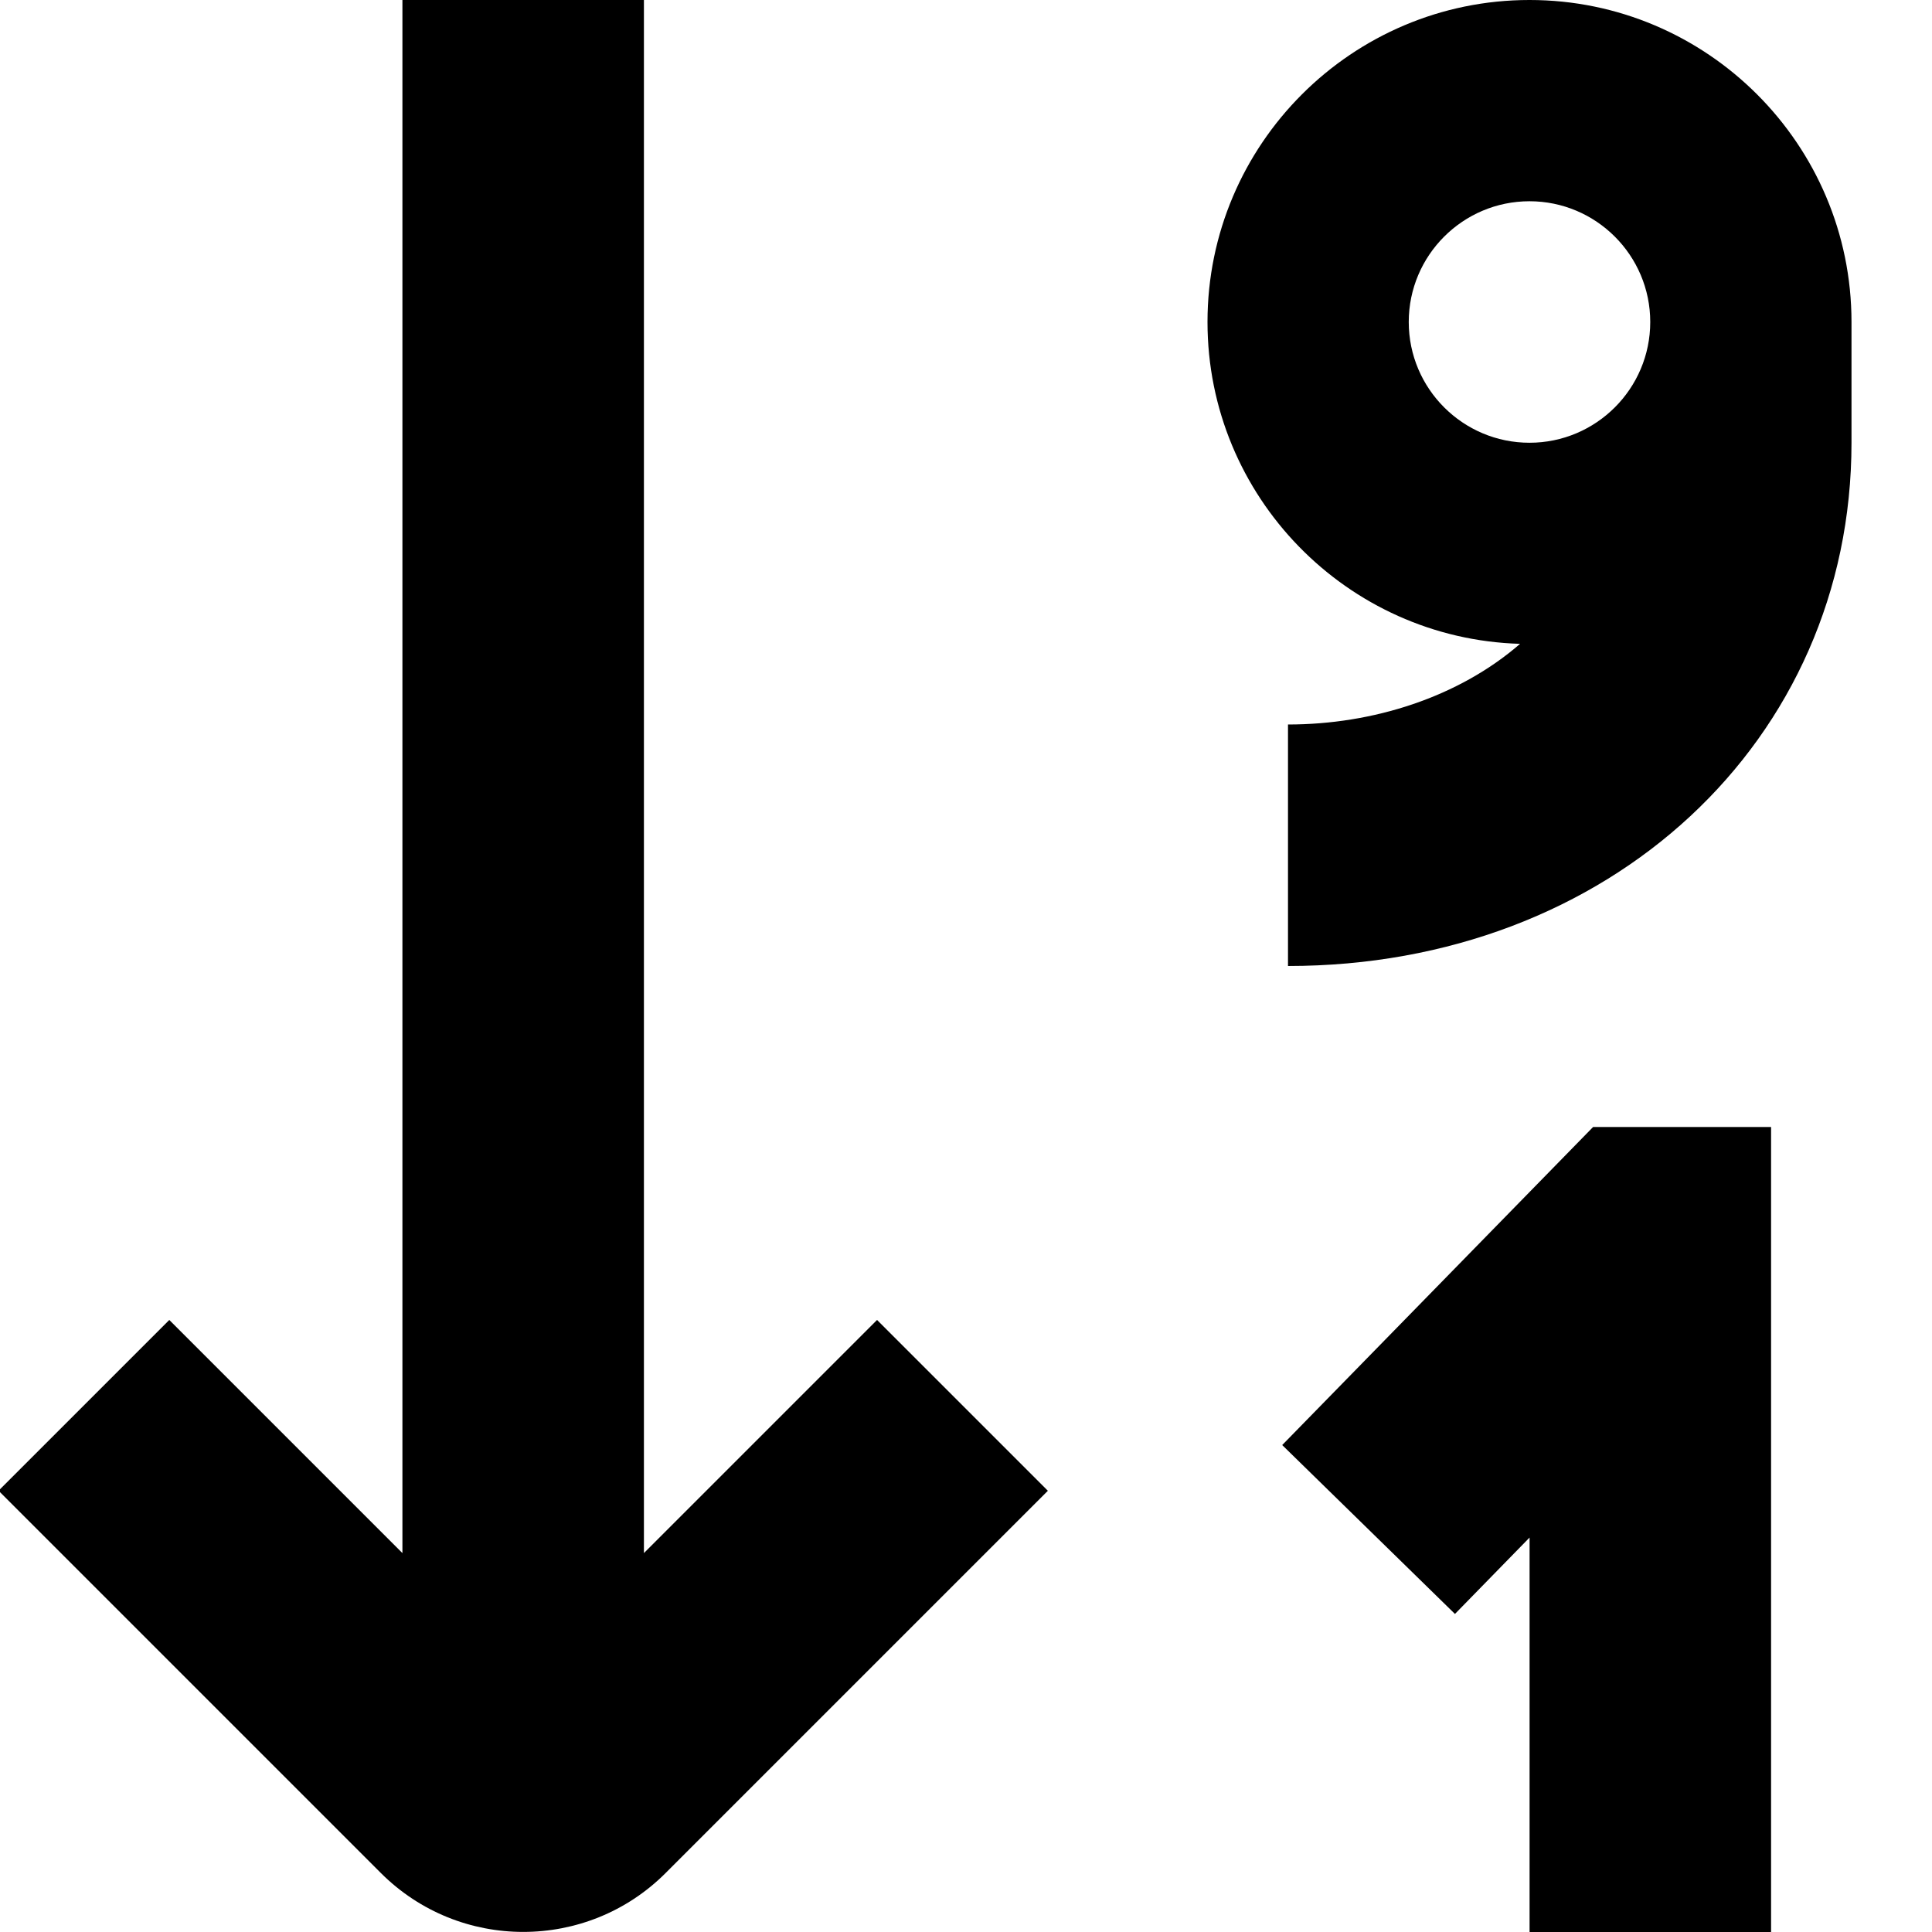 <?xml version="1.0" encoding="UTF-8"?>
<svg xmlns="http://www.w3.org/2000/svg" id="Layer_1" data-name="Layer 1" viewBox="0 0 24 24" width="512" height="512"><path d="M19.79,14l-3.862,3.951,2.146,2.098,.927-.949v4.9h3V14h-2.21Zm3.21-10v1.5c0,3.706-3.009,6.5-7,6.5v-3c1.056,0,2.119-.339,2.883-1.002-2.152-.062-3.883-1.831-3.883-3.998,0-2.206,1.794-4,4-4s4,1.794,4,4Zm-4,1.5c.827,0,1.5-.672,1.5-1.5s-.673-1.5-1.5-1.5-1.5,.672-1.5,1.5,.673,1.5,1.5,1.5Zm-5.982,13.018l-4.75,4.75c-.487,.487-1.127,.731-1.768,.731s-1.28-.244-1.768-.731L-.018,18.518l2.121-2.121,2.896,2.896V0h3V19.293l2.896-2.896,2.121,2.121Z"/></svg>
